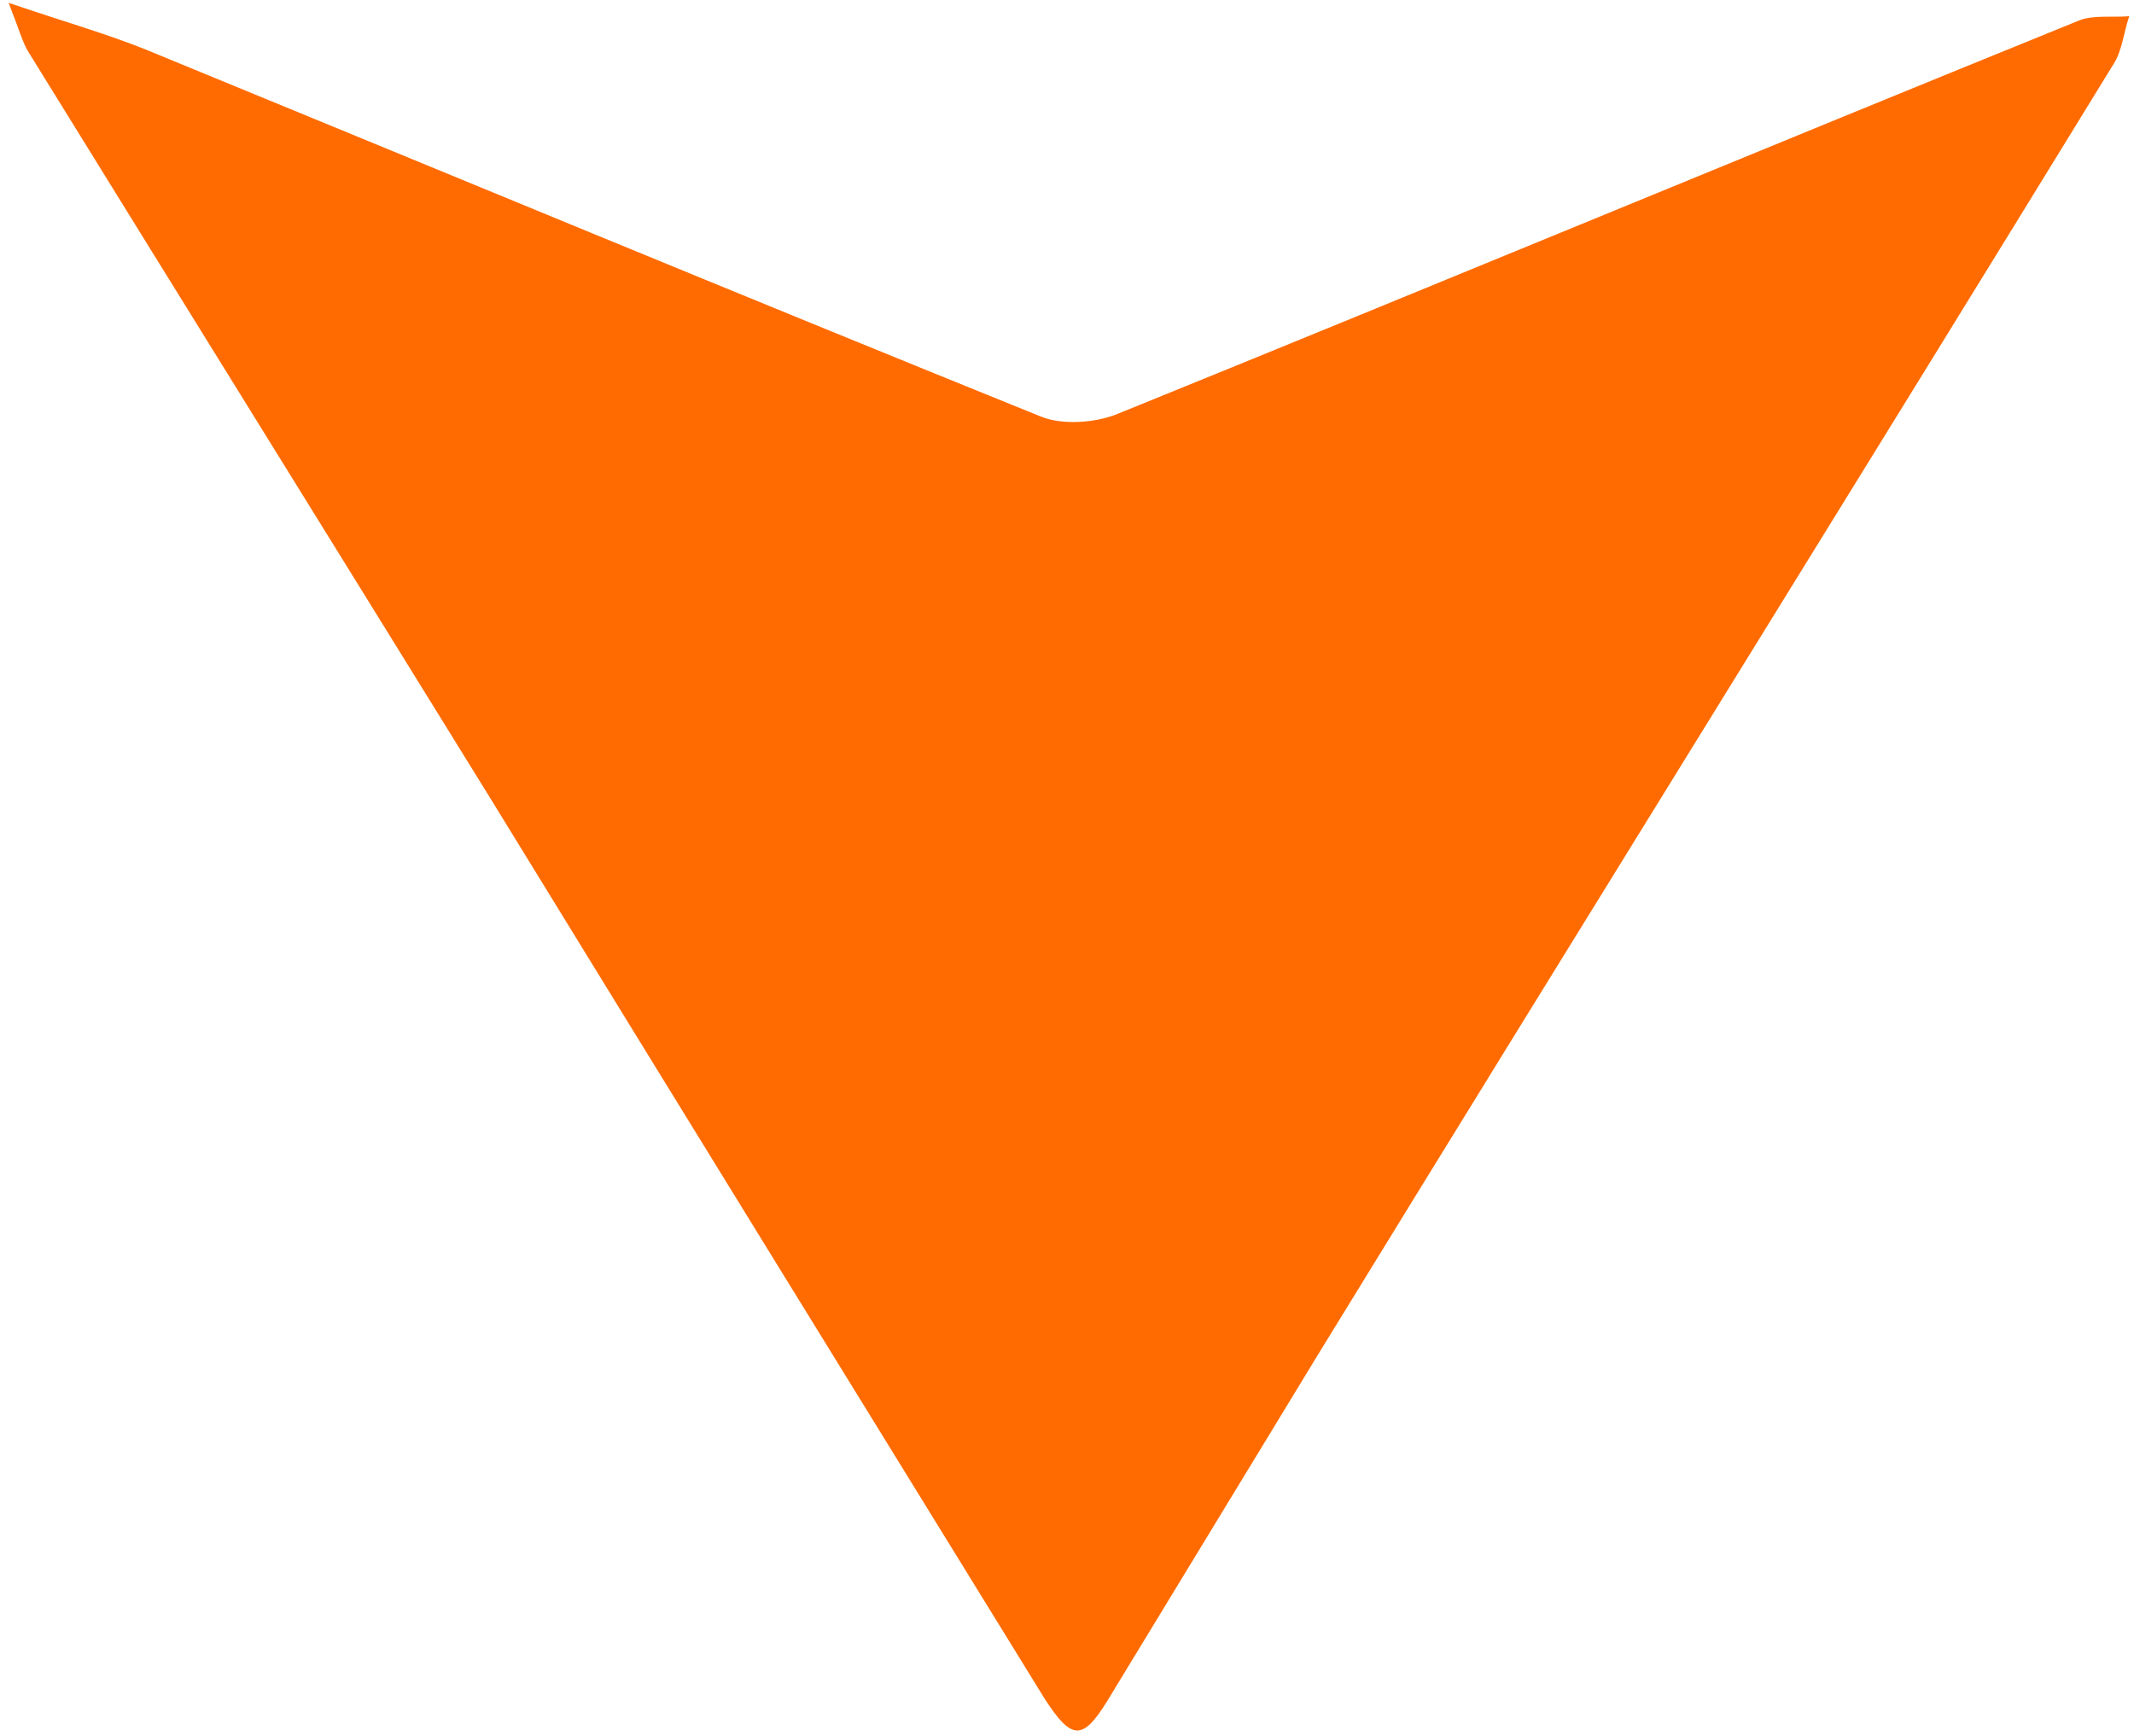 <svg width="102" height="83" viewBox="0 0 102 83" fill="none" xmlns="http://www.w3.org/2000/svg">
<path d="M0.413 0.135C3.045 1.033 5.086 1.61 6.995 2.38C21.211 8.219 35.428 14.121 49.71 19.896C50.763 20.345 52.408 20.216 53.462 19.767C68.797 13.544 84.066 7.192 99.402 0.968C100.06 0.712 100.982 0.84 101.772 0.776C101.508 1.546 101.442 2.38 101.047 3.022C88.41 23.617 75.642 44.147 63.005 64.743C59.648 70.26 56.291 75.778 52.935 81.295C51.75 83.22 51.224 83.22 49.908 81.167C41.088 66.86 32.269 52.552 23.449 38.18C16.077 26.247 8.706 14.378 1.334 2.444C1.071 1.996 0.939 1.482 0.413 0.135Z" fill="#FF6B00"/>
</svg>
